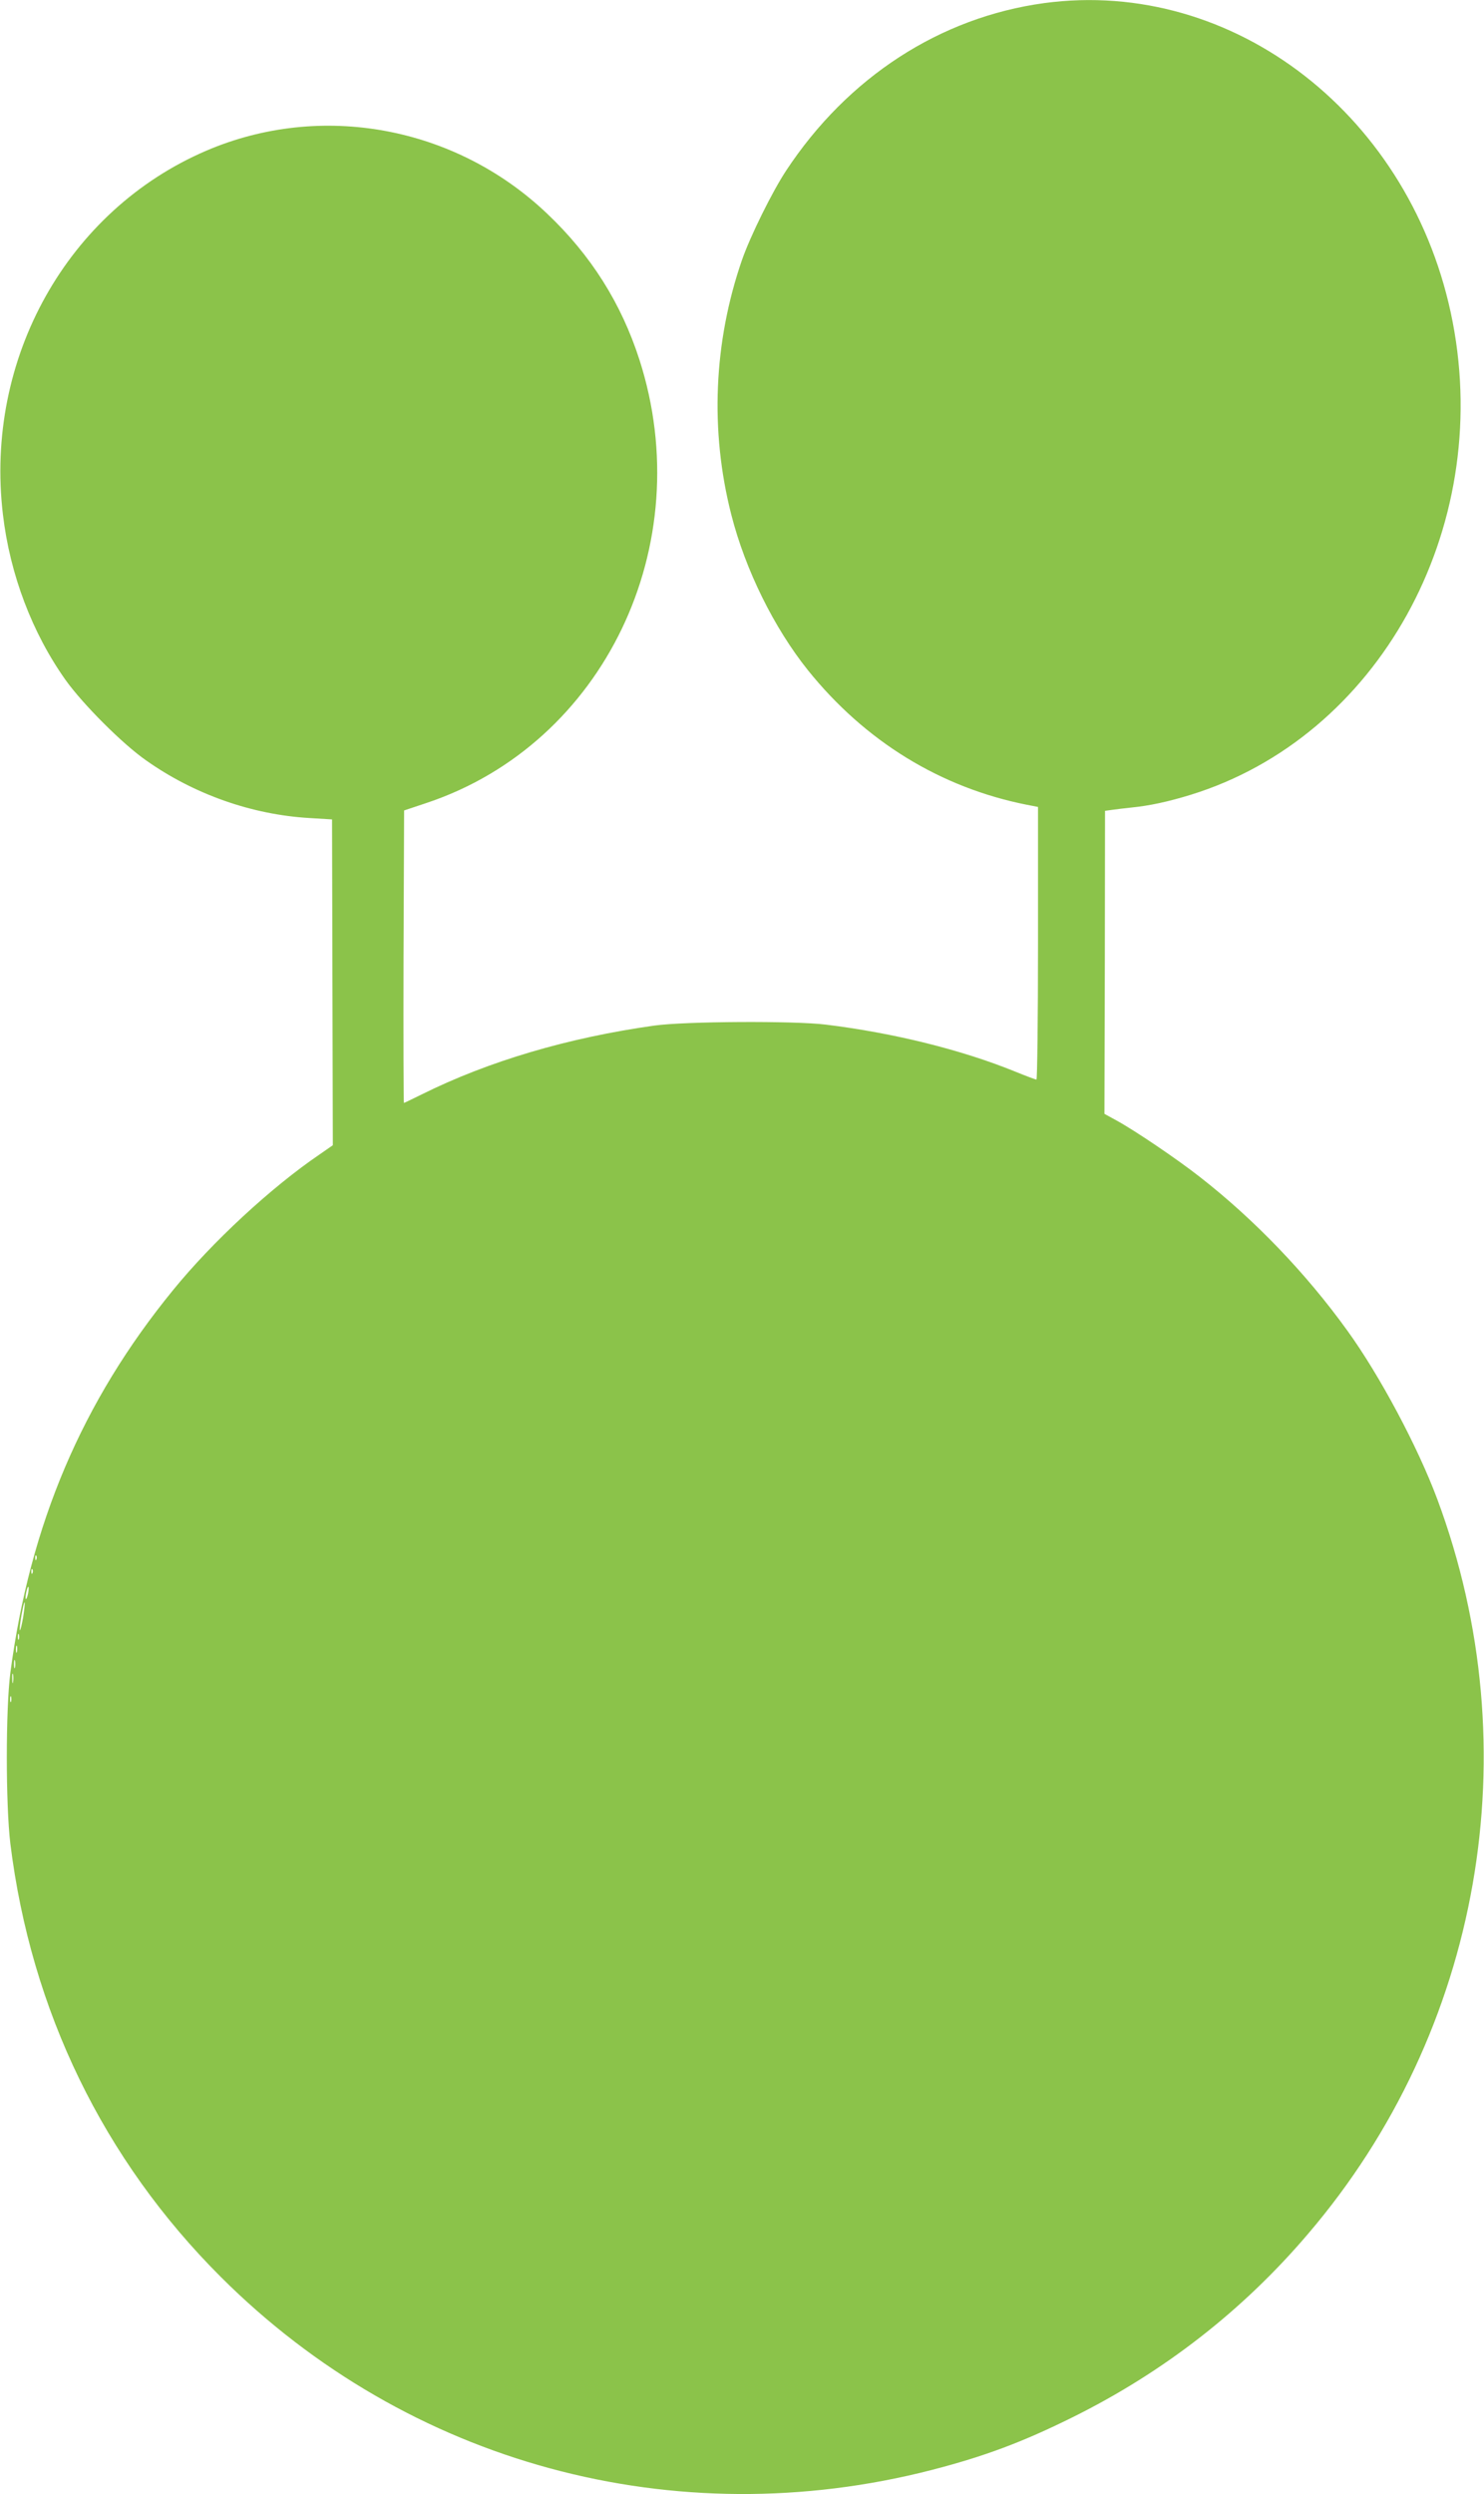 <?xml version="1.0" standalone="no"?>
<!DOCTYPE svg PUBLIC "-//W3C//DTD SVG 20010904//EN"
 "http://www.w3.org/TR/2001/REC-SVG-20010904/DTD/svg10.dtd">
<svg version="1.0" xmlns="http://www.w3.org/2000/svg"
 width="762pt" height="1280pt" viewBox="0 0 762 1280"
 preserveAspectRatio="xMidYMid meet">
<g transform="translate(0,1280) scale(0.1,-0.1)"
fill="#8bc34a" stroke="none">
<path d="M5361 12784 c-534 -73 -1008 -380 -1324 -859 -72 -109 -185 -338
-227 -459 -146 -422 -165 -877 -55 -1307 72 -283 220 -582 394 -799 293 -364
680 -602 1124 -690 l57 -11 0 -700 c0 -384 -4 -699 -8 -699 -5 0 -53 18 -107
40 -275 112 -624 199 -975 242 -162 20 -721 17 -880 -5 -442 -62 -850 -182
-1194 -353 -49 -24 -90 -44 -92 -44 -2 0 -3 338 -2 750 l3 751 117 39 c909
304 1398 1323 1091 2275 -93 288 -248 535 -474 749 -471 448 -1160 575 -1749
323 -714 -306 -1140 -1067 -1045 -1867 36 -307 150 -608 322 -850 87 -122 291
-327 413 -412 246 -174 544 -279 840 -296 l115 -7 2 -836 2 -836 -69 -48
c-247 -168 -549 -447 -751 -695 -467 -571 -735 -1201 -836 -1965 -24 -187 -24
-675 0 -875 106 -858 478 -1623 1081 -2225 961 -959 2331 -1330 3651 -990 271
70 466 143 724 271 466 231 873 547 1208 941 889 1040 1142 2484 663 3770
-100 268 -296 636 -462 865 -211 293 -478 571 -758 789 -116 91 -335 239 -427
289 l-62 34 2 777 1 778 36 5 c19 3 64 8 100 12 92 9 189 30 303 65 963 297
1552 1359 1346 2427 -203 1052 -1121 1768 -2098 1636z m-5174 -7986 c-3 -8 -6
-5 -6 6 -1 11 2 17 5 13 3 -3 4 -12 1 -19z m-20 -70 c-3 -8 -6 -5 -6 6 -1 11
2 17 5 13 3 -3 4 -12 1 -19z m-23 -107 c-4 -17 -9 -30 -11 -27 -3 2 -2 19 2
36 9 41 17 33 9 -9z m-25 -120 c-7 -39 -14 -69 -17 -67 -2 3 1 37 8 76 7 39
14 69 16 67 3 -2 -1 -36 -7 -76z m-22 -113 c-3 -7 -5 -2 -5 12 0 14 2 19 5 13
2 -7 2 -19 0 -25z m-10 -65 c-3 -10 -5 -4 -5 12 0 17 2 24 5 18 2 -7 2 -21 0
-30z m-10 -80 c-3 -10 -5 -2 -5 17 0 19 2 27 5 18 2 -10 2 -26 0 -35z m-10
-75 c-2 -13 -4 -5 -4 17 -1 22 1 32 4 23 2 -10 2 -28 0 -40z m-10 -100 c-3 -7
-5 -2 -5 12 0 14 2 19 5 13 2 -7 2 -19 0 -25z"/>
</g>
</svg>
